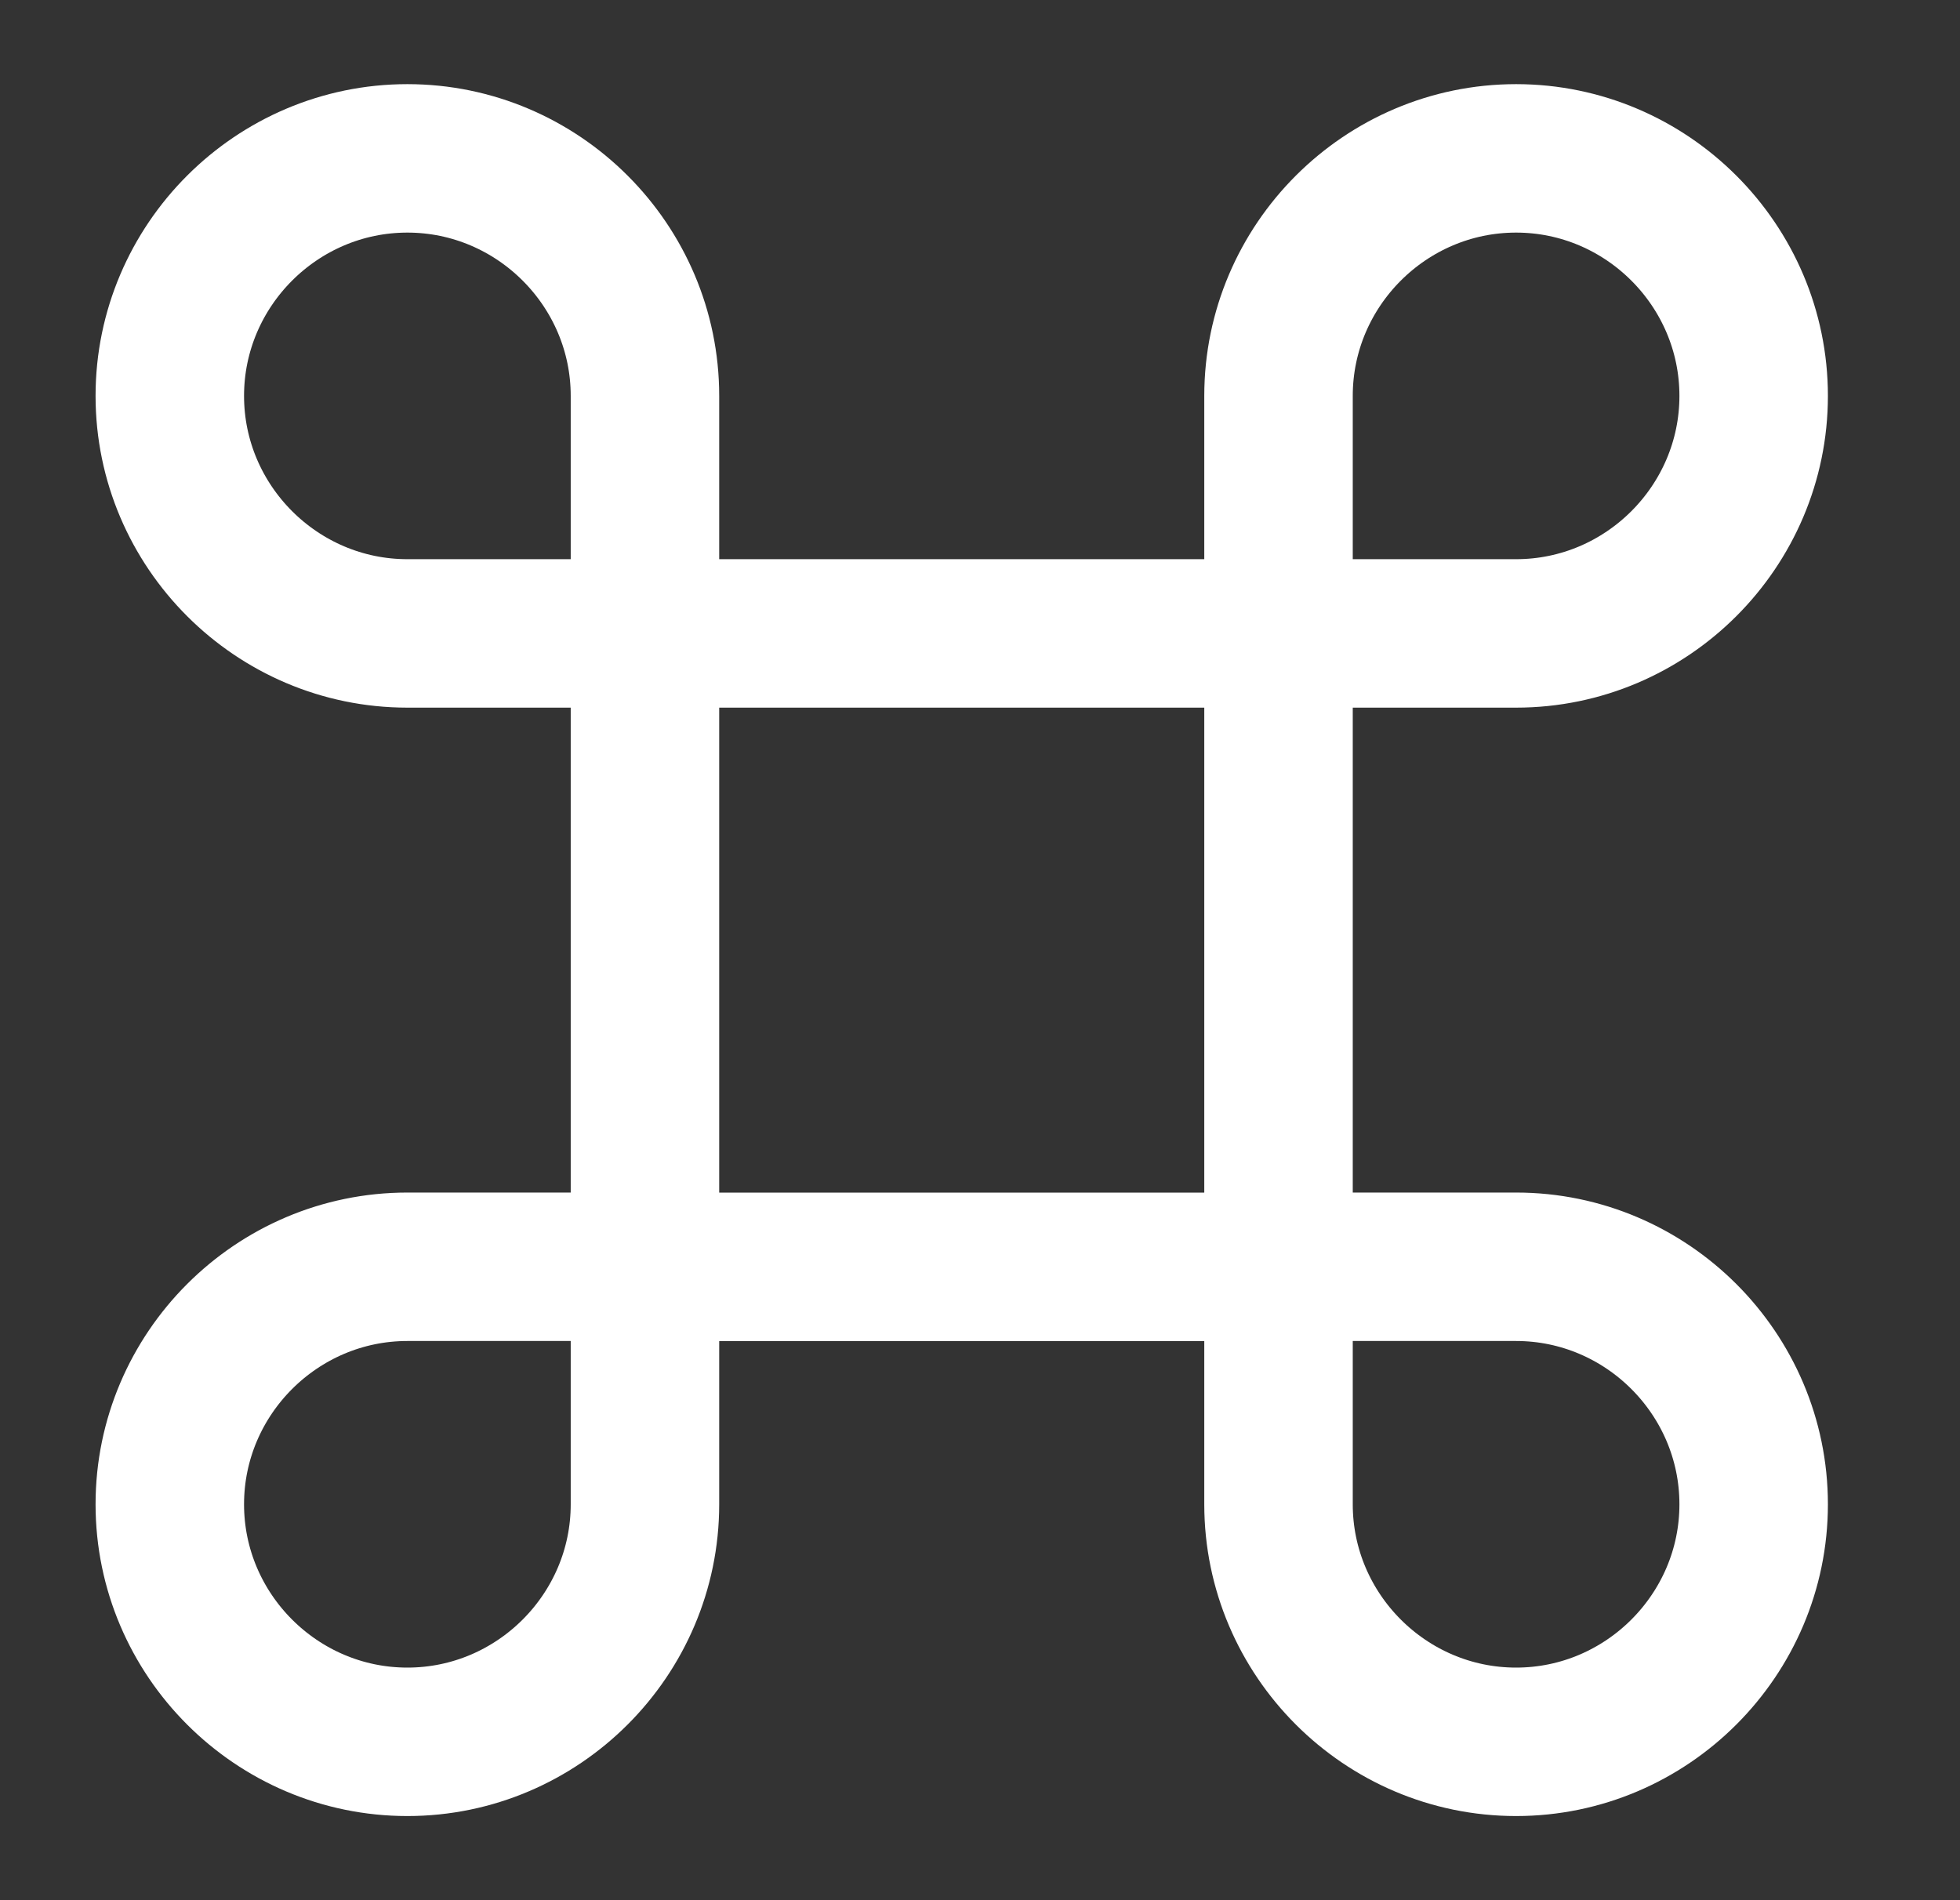<svg width="33" height="32" viewBox="0 0 33 32" fill="none" xmlns="http://www.w3.org/2000/svg">
<rect x="0" y="0" width="33" height="32" fill="#333333" stroke="none"/>
<path d="M21.526 10.667H10.859V21.334H21.526V10.667Z" stroke="white" stroke-width="2.5" stroke-linecap="round" stroke-linejoin="round"/>
<path d="M6.859 29.333C9.059 29.333 10.859 27.533 10.859 25.333V21.333H6.859C4.659 21.333 2.859 23.133 2.859 25.333C2.859 27.533 4.659 29.333 6.859 29.333Z" stroke="white" stroke-width="2.5" stroke-linecap="round" stroke-linejoin="round"/>
<path d="M6.859 10.667H10.859V6.667C10.859 4.467 9.059 2.667 6.859 2.667C4.659 2.667 2.859 4.467 2.859 6.667C2.859 8.867 4.659 10.667 6.859 10.667Z" stroke="white" stroke-width="2.5" stroke-linecap="round" stroke-linejoin="round"/>
<path d="M21.526 10.667H25.526C27.726 10.667 29.526 8.867 29.526 6.667C29.526 4.467 27.726 2.667 25.526 2.667C23.326 2.667 21.526 4.467 21.526 6.667V10.667Z" stroke="white" stroke-width="2.5" stroke-linecap="round" stroke-linejoin="round"/>
<path d="M25.526 29.333C27.726 29.333 29.526 27.533 29.526 25.333C29.526 23.133 27.726 21.333 25.526 21.333H21.526V25.333C21.526 27.533 23.326 29.333 25.526 29.333Z" stroke="white" stroke-width="2.5" stroke-linecap="round" stroke-linejoin="round"/>
</svg>
